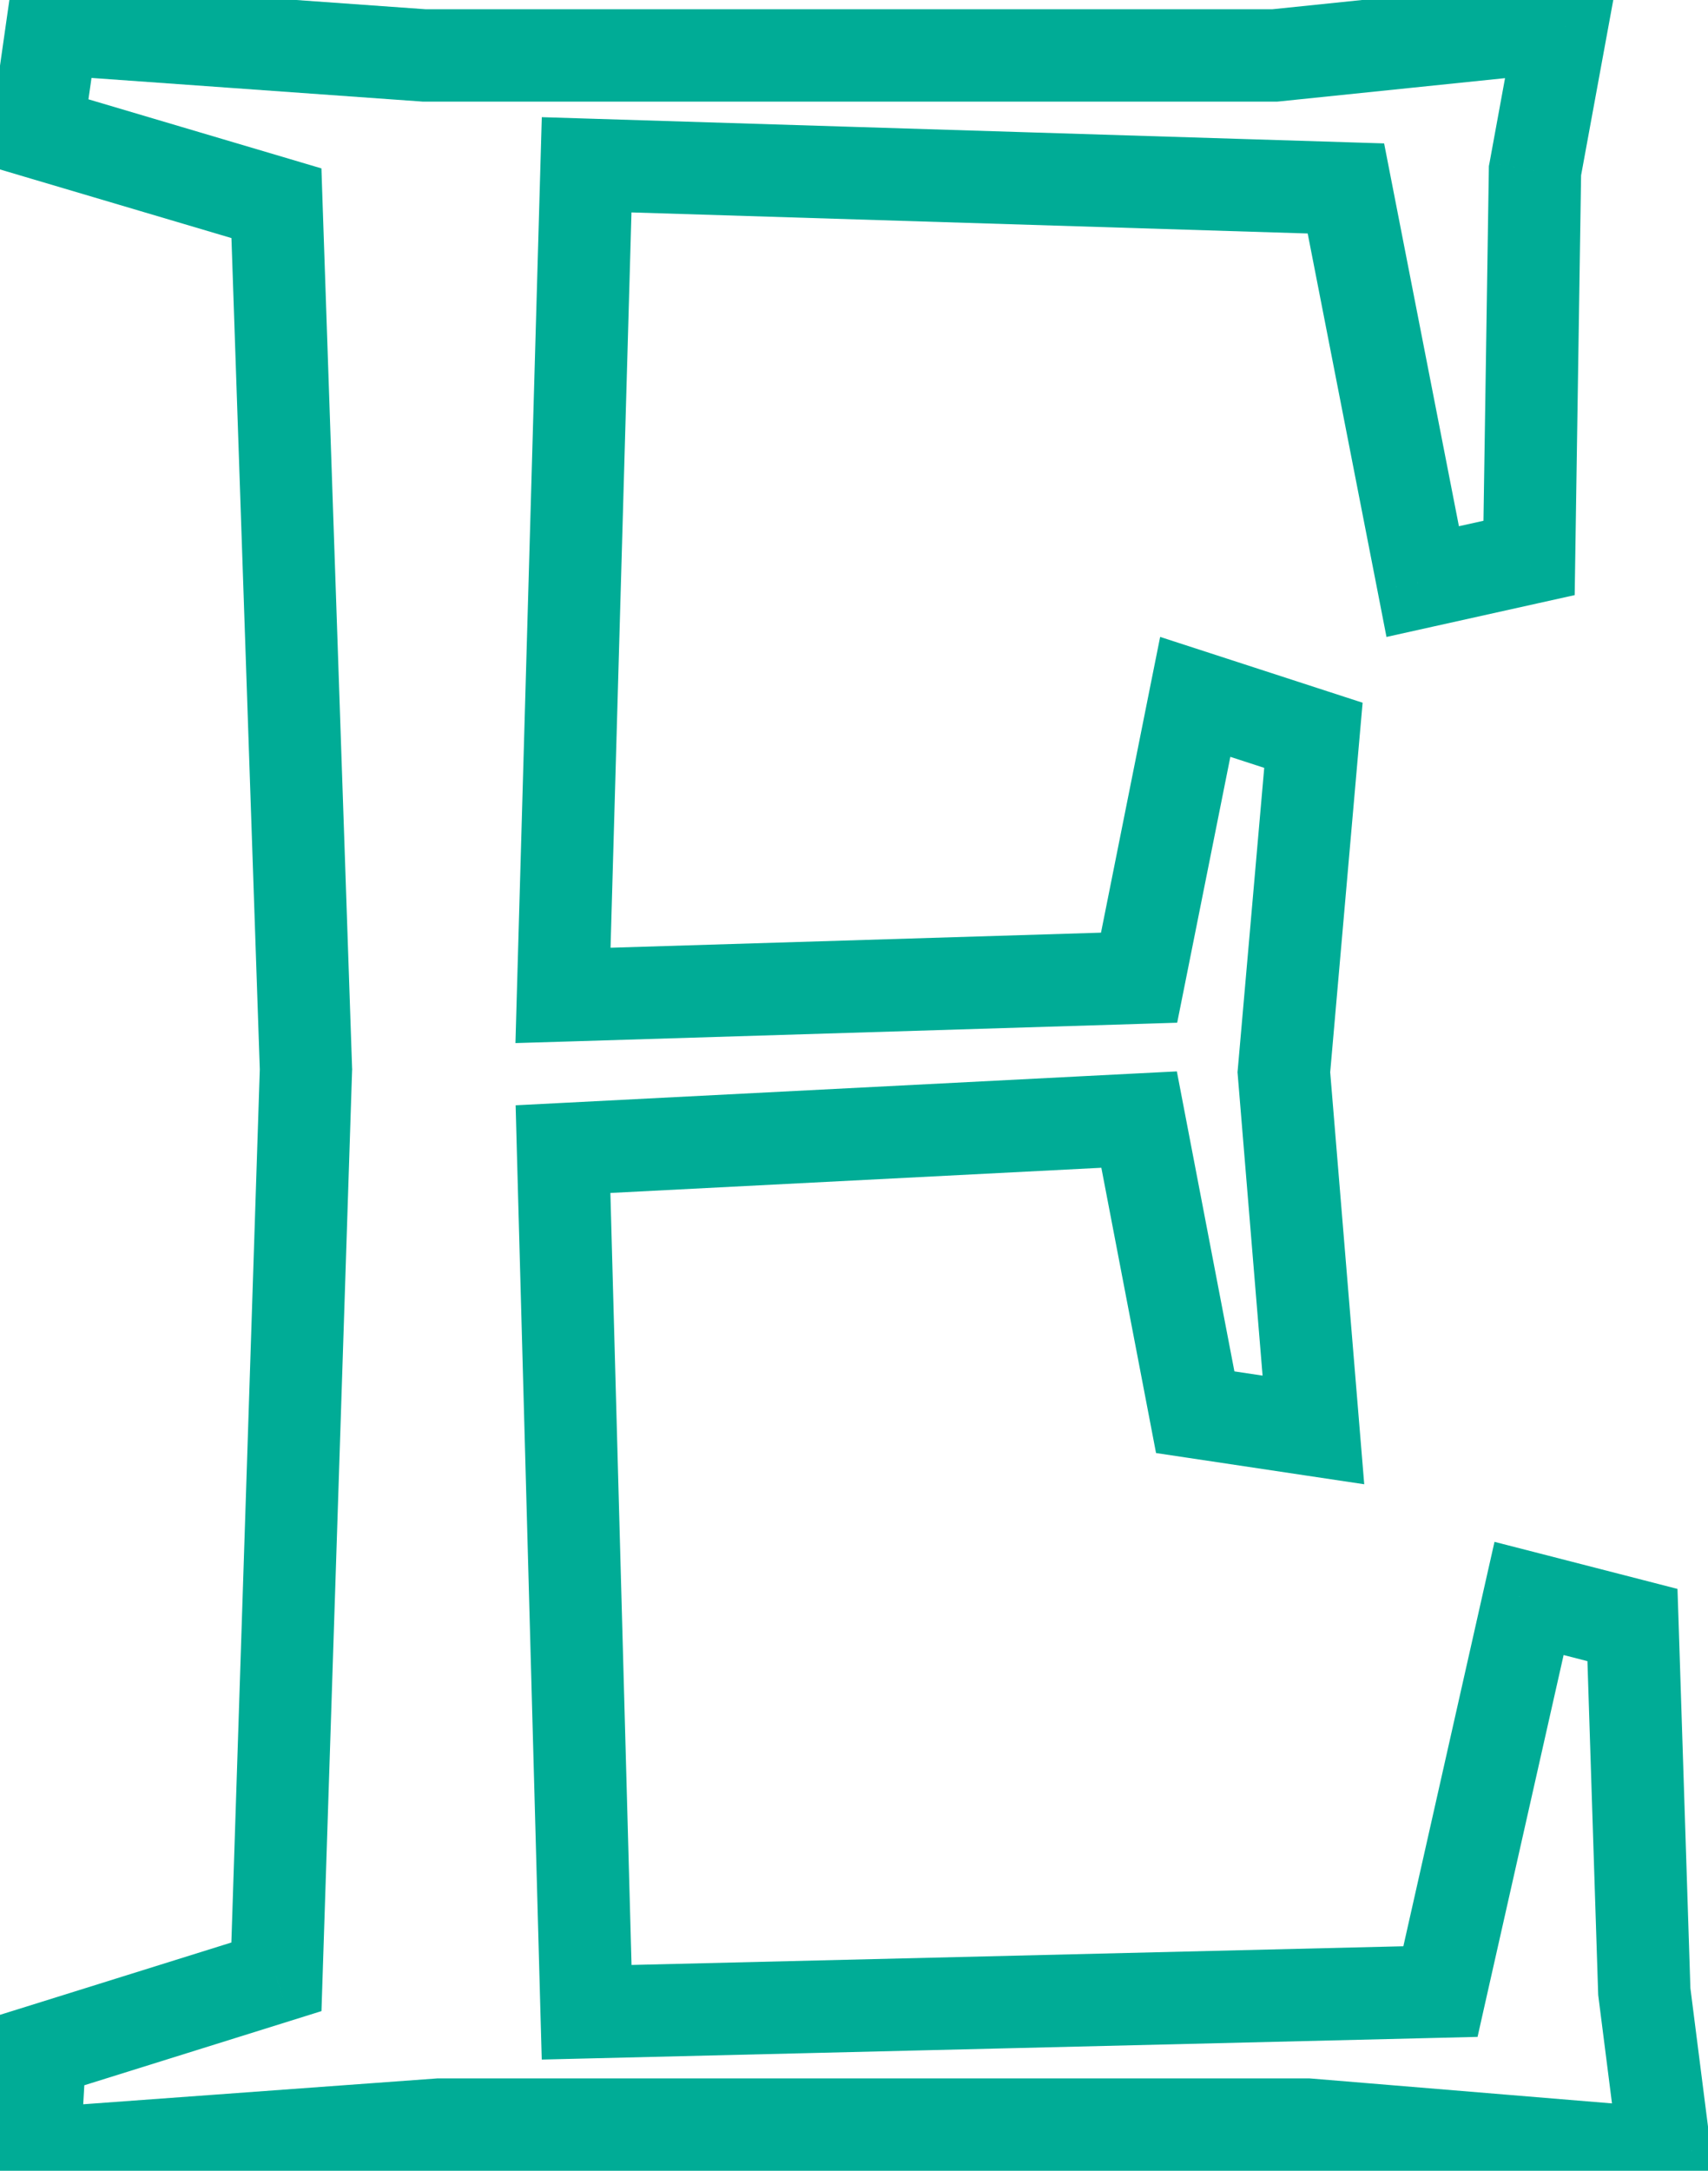 <svg width="37" height="47" viewBox="0 0 37 47" fill="none" xmlns="http://www.w3.org/2000/svg">
<path d="M12.196 24.88L12.145 23.881L11.17 23.931L11.196 24.907L12.196 24.88ZM12.708 43.568L11.708 43.595L11.736 44.592L12.732 44.568L12.708 43.568ZM31.204 43.12L31.228 44.12L32.008 44.101L32.179 43.34L31.204 43.12ZM33.124 34.608L33.373 33.639L32.375 33.383L32.148 34.388L33.124 34.608ZM35.364 35.184L36.364 35.152L36.339 34.402L35.613 34.215L35.364 35.184ZM35.62 43.12L34.62 43.152L34.622 43.199L34.628 43.246L35.62 43.12ZM36.068 46.64L35.986 47.637L37.216 47.738L37.06 46.514L36.068 46.64ZM28.324 46L28.406 45.003L28.365 45H28.324V46ZM9.508 46V45H9.472L9.435 45.003L9.508 46ZM0.74 46.64L-0.258 46.583L-0.323 47.72L0.813 47.637L0.74 46.64ZM0.868 44.4L0.57 43.446L-0.091 43.652L-0.13 44.343L0.868 44.4ZM5.988 42.8L6.286 43.755L6.964 43.543L6.987 42.833L5.988 42.8ZM6.628 23.152L7.627 23.185L7.629 23.151L7.627 23.118L6.628 23.152ZM5.988 4.4L6.987 4.366L6.963 3.646L6.272 3.441L5.988 4.4ZM0.804 2.864L-0.186 2.723L-0.308 3.577L0.52 3.823L0.804 2.864ZM1.124 0.624L1.195 -0.373L0.266 -0.44L0.134 0.483L1.124 0.624ZM9.188 1.2L9.117 2.197L9.152 2.2H9.188V1.2ZM27.62 1.2V2.2H27.671L27.723 2.195L27.62 1.2ZM33.828 0.56L34.812 0.741L35.053 -0.572L33.725 -0.435L33.828 0.56ZM33.252 3.696L32.269 3.515L32.253 3.597L32.252 3.681L33.252 3.696ZM33.124 12.08L33.341 13.056L34.112 12.885L34.124 12.095L33.124 12.08ZM30.82 12.592L29.839 12.784L30.035 13.791L31.037 13.568L30.82 12.592ZM29.156 4.08L30.137 3.888L29.984 3.105L29.187 3.08L29.156 4.08ZM12.708 3.568L12.739 2.568L11.737 2.537L11.708 3.54L12.708 3.568ZM12.196 21.552L11.196 21.523L11.166 22.584L12.227 22.552L12.196 21.552ZM24.676 21.168L24.707 22.168L25.501 22.143L25.657 21.364L24.676 21.168ZM25.892 15.088L26.201 14.137L25.132 13.79L24.911 14.892L25.892 15.088ZM28.452 15.92L29.448 16.007L29.518 15.215L28.761 14.969L28.452 15.92ZM27.812 23.216L26.816 23.129L26.808 23.213L26.815 23.298L27.812 23.216ZM28.452 30.96L28.304 31.949L29.553 32.136L29.449 30.878L28.452 30.96ZM25.892 30.576L24.91 30.765L25.043 31.46L25.744 31.565L25.892 30.576ZM24.676 24.24L25.658 24.052L25.494 23.197L24.625 23.241L24.676 24.24ZM11.196 24.907L11.708 43.595L13.708 43.541L13.196 24.853L11.196 24.907ZM12.732 44.568L31.228 44.12L31.18 42.12L12.684 42.568L12.732 44.568ZM32.179 43.34L34.099 34.828L32.148 34.388L30.229 42.9L32.179 43.34ZM32.875 35.577L35.115 36.153L35.613 34.215L33.373 33.639L32.875 35.577ZM34.364 35.216L34.62 43.152L36.62 43.088L36.364 35.152L34.364 35.216ZM34.628 43.246L35.076 46.766L37.06 46.514L36.612 42.994L34.628 43.246ZM36.15 45.643L28.406 45.003L28.242 46.997L35.986 47.637L36.15 45.643ZM28.324 45H9.508V47H28.324V45ZM9.435 45.003L0.667 45.643L0.813 47.637L9.581 46.997L9.435 45.003ZM1.738 46.697L1.866 44.457L-0.13 44.343L-0.258 46.583L1.738 46.697ZM1.166 45.355L6.286 43.755L5.69 41.846L0.57 43.446L1.166 45.355ZM6.987 42.833L7.627 23.185L5.629 23.119L4.989 42.767L6.987 42.833ZM7.627 23.118L6.987 4.366L4.989 4.434L5.629 23.186L7.627 23.118ZM6.272 3.441L1.088 1.905L0.52 3.823L5.704 5.359L6.272 3.441ZM1.794 3.005L2.114 0.765L0.134 0.483L-0.186 2.723L1.794 3.005ZM1.053 1.621L9.117 2.197L9.259 0.203L1.195 -0.373L1.053 1.621ZM9.188 2.2H27.62V0.2H9.188V2.2ZM27.723 2.195L33.931 1.555L33.725 -0.435L27.517 0.205L27.723 2.195ZM32.844 0.379L32.269 3.515L34.236 3.877L34.812 0.741L32.844 0.379ZM32.252 3.681L32.124 12.065L34.124 12.095L34.252 3.711L32.252 3.681ZM32.907 11.104L30.603 11.616L31.037 13.568L33.341 13.056L32.907 11.104ZM31.801 12.4L30.137 3.888L28.175 4.272L29.839 12.784L31.801 12.4ZM29.187 3.08L12.739 2.568L12.677 4.568L29.125 5.08L29.187 3.08ZM11.708 3.54L11.196 21.523L13.196 21.581L13.708 3.596L11.708 3.54ZM12.227 22.552L24.707 22.168L24.645 20.169L12.165 20.552L12.227 22.552ZM25.657 21.364L26.873 15.284L24.911 14.892L23.695 20.972L25.657 21.364ZM25.583 16.039L28.143 16.871L28.761 14.969L26.201 14.137L25.583 16.039ZM27.456 15.833L26.816 23.129L28.808 23.303L29.448 16.007L27.456 15.833ZM26.815 23.298L27.455 31.042L29.449 30.878L28.809 23.134L26.815 23.298ZM28.6 29.971L26.04 29.587L25.744 31.565L28.304 31.949L28.6 29.971ZM26.874 30.387L25.658 24.052L23.694 24.428L24.91 30.765L26.874 30.387ZM24.625 23.241L12.145 23.881L12.247 25.879L24.727 25.239L24.625 23.241Z" fill="#00AC96"/>
</svg>
